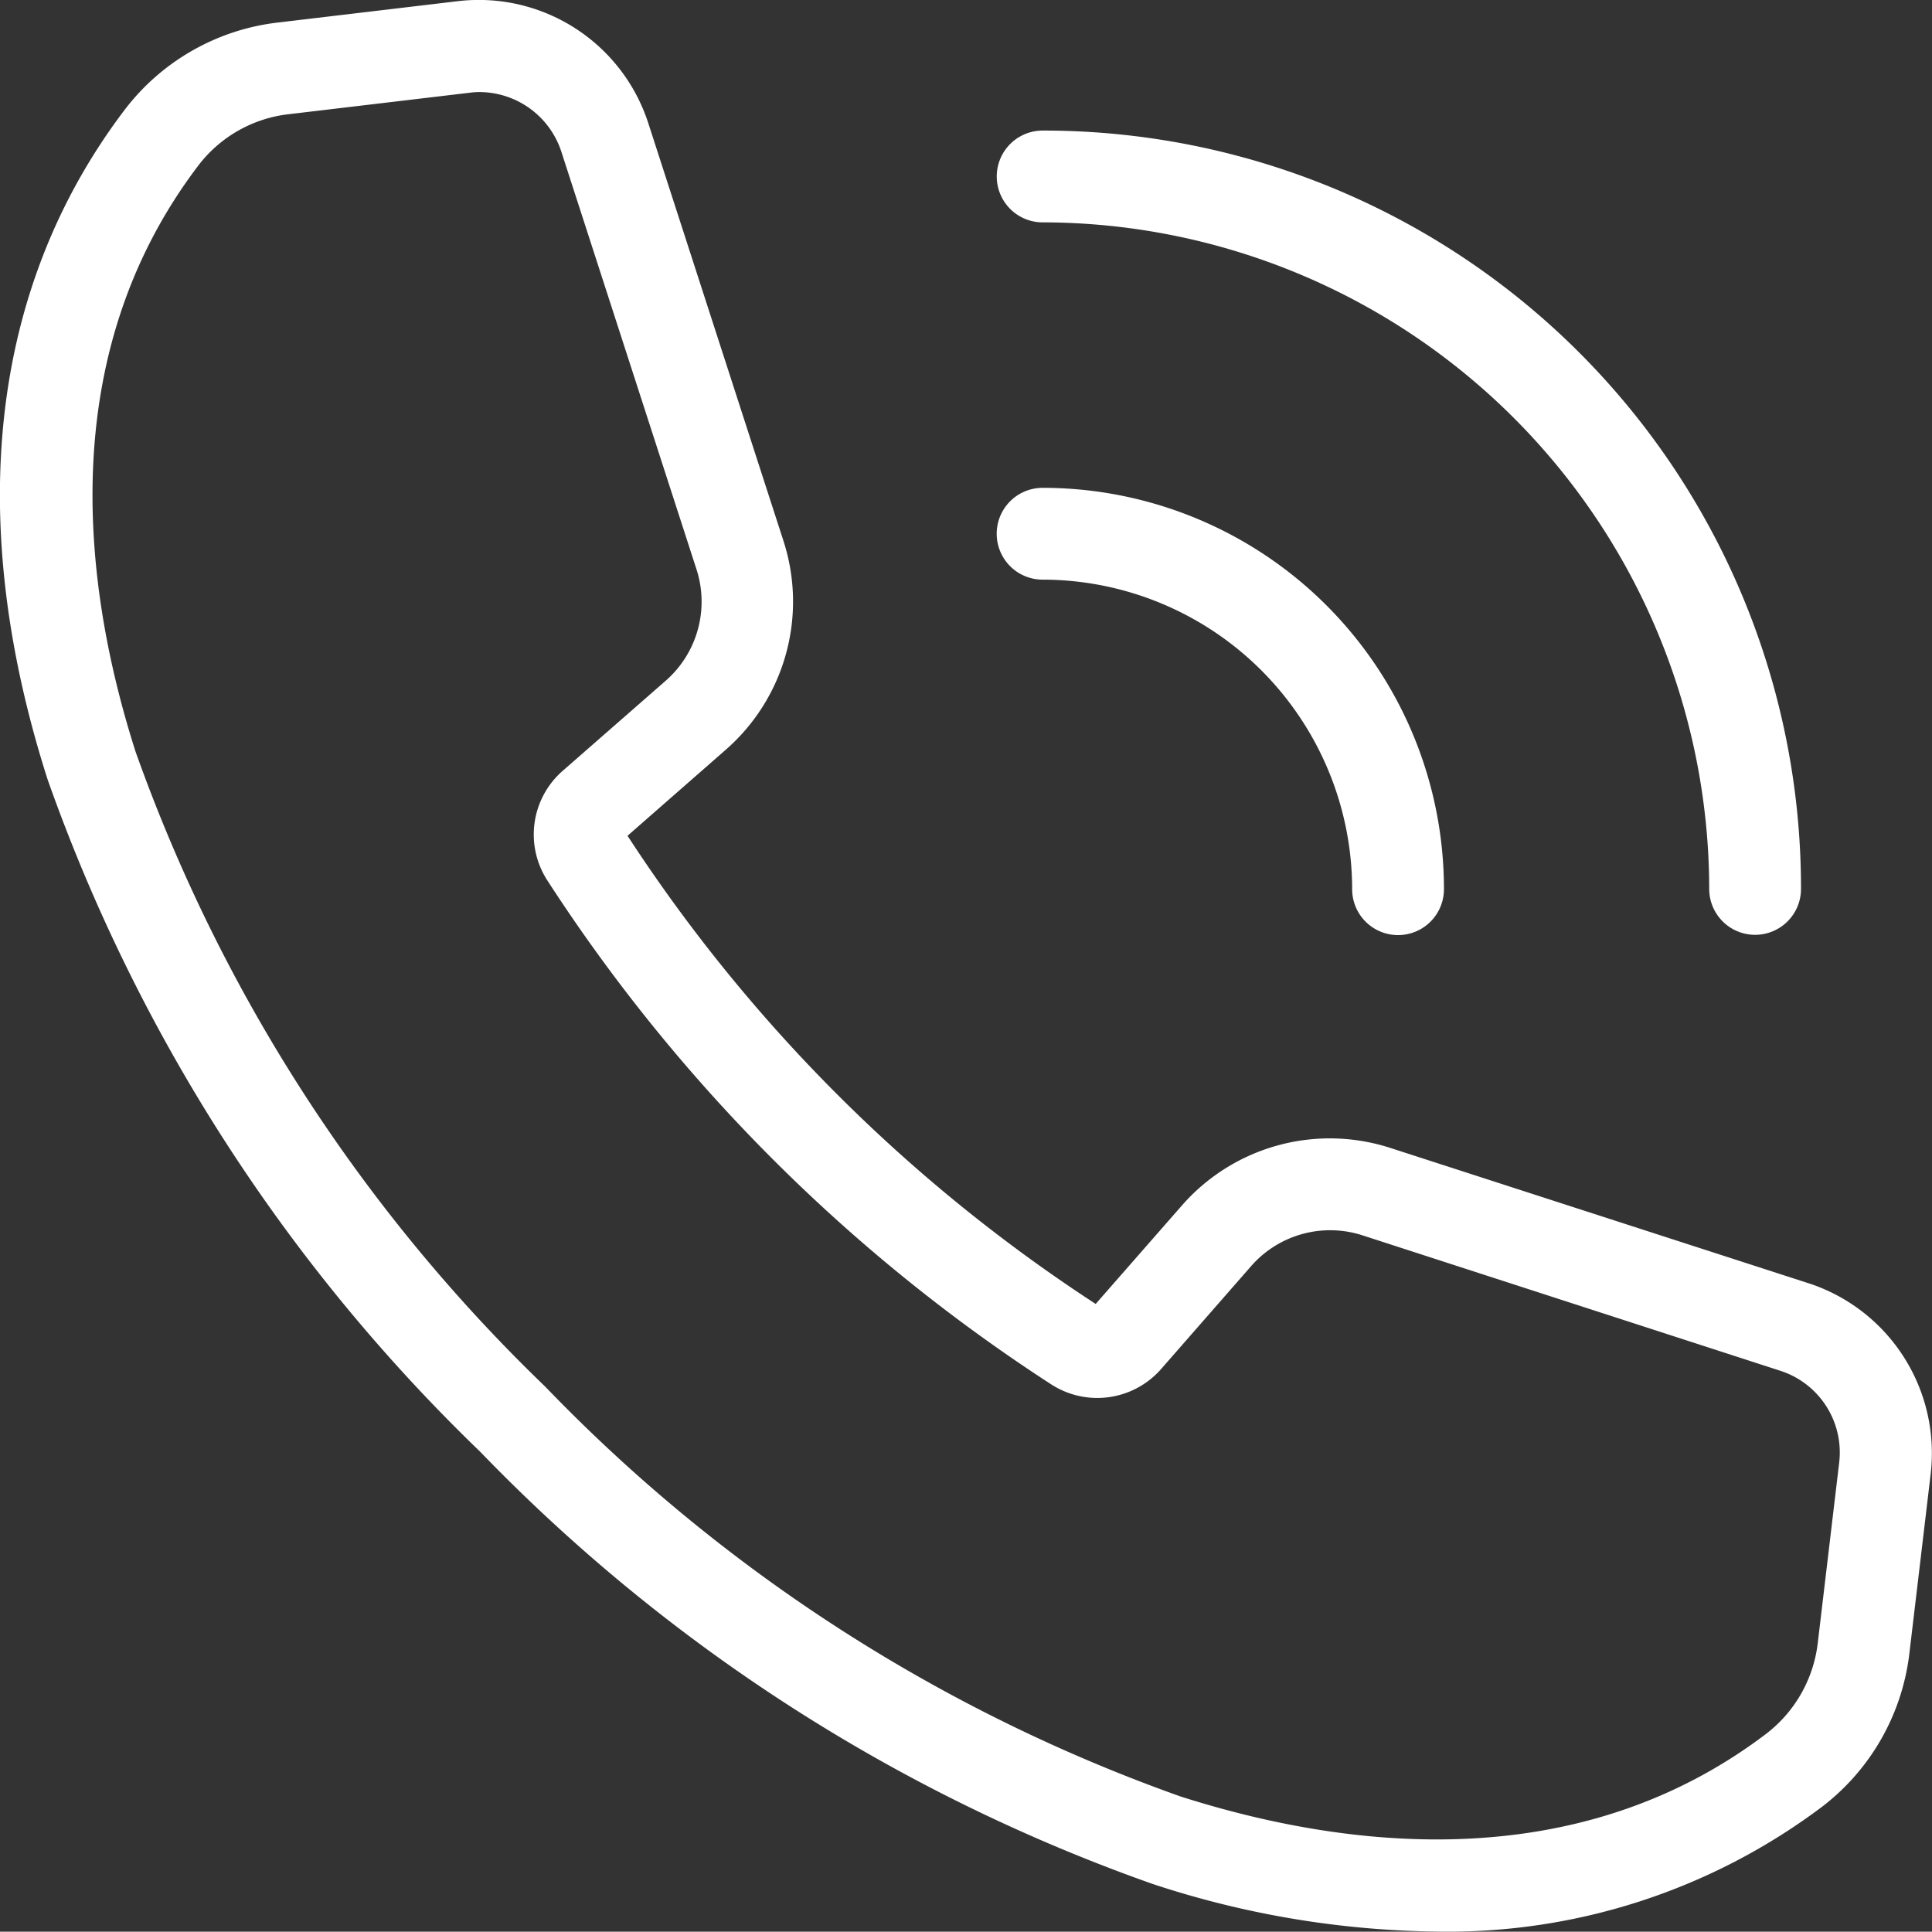 <svg xmlns="http://www.w3.org/2000/svg" width="36.031" height="36.025" viewBox="0 0 36.031 36.025">
  <rect x="0" y="0" width="36.031" height="36.025" fill="#333333" stroke="none"/>
  <g id="Gruppe_48" data-name="Gruppe 48" transform="translate(-1705.489 -834)">
    <path id="Pfad_44" data-name="Pfad 44" d="M145.748,65.965l-7.794-2.522a3.666,3.666,0,0,0-3.9,1.081l-1.6,1.827a29.862,29.862,0,0,1-8.731-8.731l1.827-1.6a3.67,3.67,0,0,0,1.081-3.9l-2.522-7.794a3.323,3.323,0,0,0-3.543-2.272l-3.37.4a4.2,4.2,0,0,0-2.848,1.623c-2.5,3.293-3,7.612-1.441,12.491a32.4,32.4,0,0,0,8.066,12.537,32.438,32.438,0,0,0,12.537,8.061,17.486,17.486,0,0,0,5.307.89,11.612,11.612,0,0,0,7.188-2.331,4.222,4.222,0,0,0,1.623-2.848l.4-3.37a3.335,3.335,0,0,0-2.281-3.543Zm.572,3.344-.4,3.37a2.5,2.5,0,0,1-.954,1.683c-3.573,2.717-7.918,2.136-10.931,1.174a30.7,30.7,0,0,1-11.846-7.642,30.7,30.7,0,0,1-7.642-11.846c-.962-3.014-1.543-7.358,1.174-10.931a2.468,2.468,0,0,1,1.683-.954l3.37-.4a1.41,1.41,0,0,1,.187-.013,1.611,1.611,0,0,1,1.526,1.106l2.522,7.794a1.958,1.958,0,0,1-.577,2.081l-1.924,1.683a1.576,1.576,0,0,0-.28,2.039,31.749,31.749,0,0,0,9.4,9.4,1.583,1.583,0,0,0,2.039-.28l1.683-1.924a1.958,1.958,0,0,1,2.081-.577L145.23,67.6a1.6,1.6,0,0,1,1.09,1.709Z" transform="translate(1593.469 791.967)" fill="#fff"/>
    <path id="Pfad_45" data-name="Pfad 45" d="M358.473,163.947a5.779,5.779,0,0,1,5.773,5.773.856.856,0,1,0,1.712,0,7.482,7.482,0,0,0-7.485-7.485.856.856,0,1,0,0,1.712Z" transform="translate(1366.46 680.863)" fill="#fff"/>
    <path id="Pfad_46" data-name="Pfad 46" d="M358.481,75.919A12.447,12.447,0,0,1,370.912,88.35a.856.856,0,1,0,1.712,0,14.128,14.128,0,0,0-14.143-14.143.856.856,0,0,0,0,1.712Z" transform="translate(1366.453 762.228)" fill="#fff"/>
  </g>
</svg>
